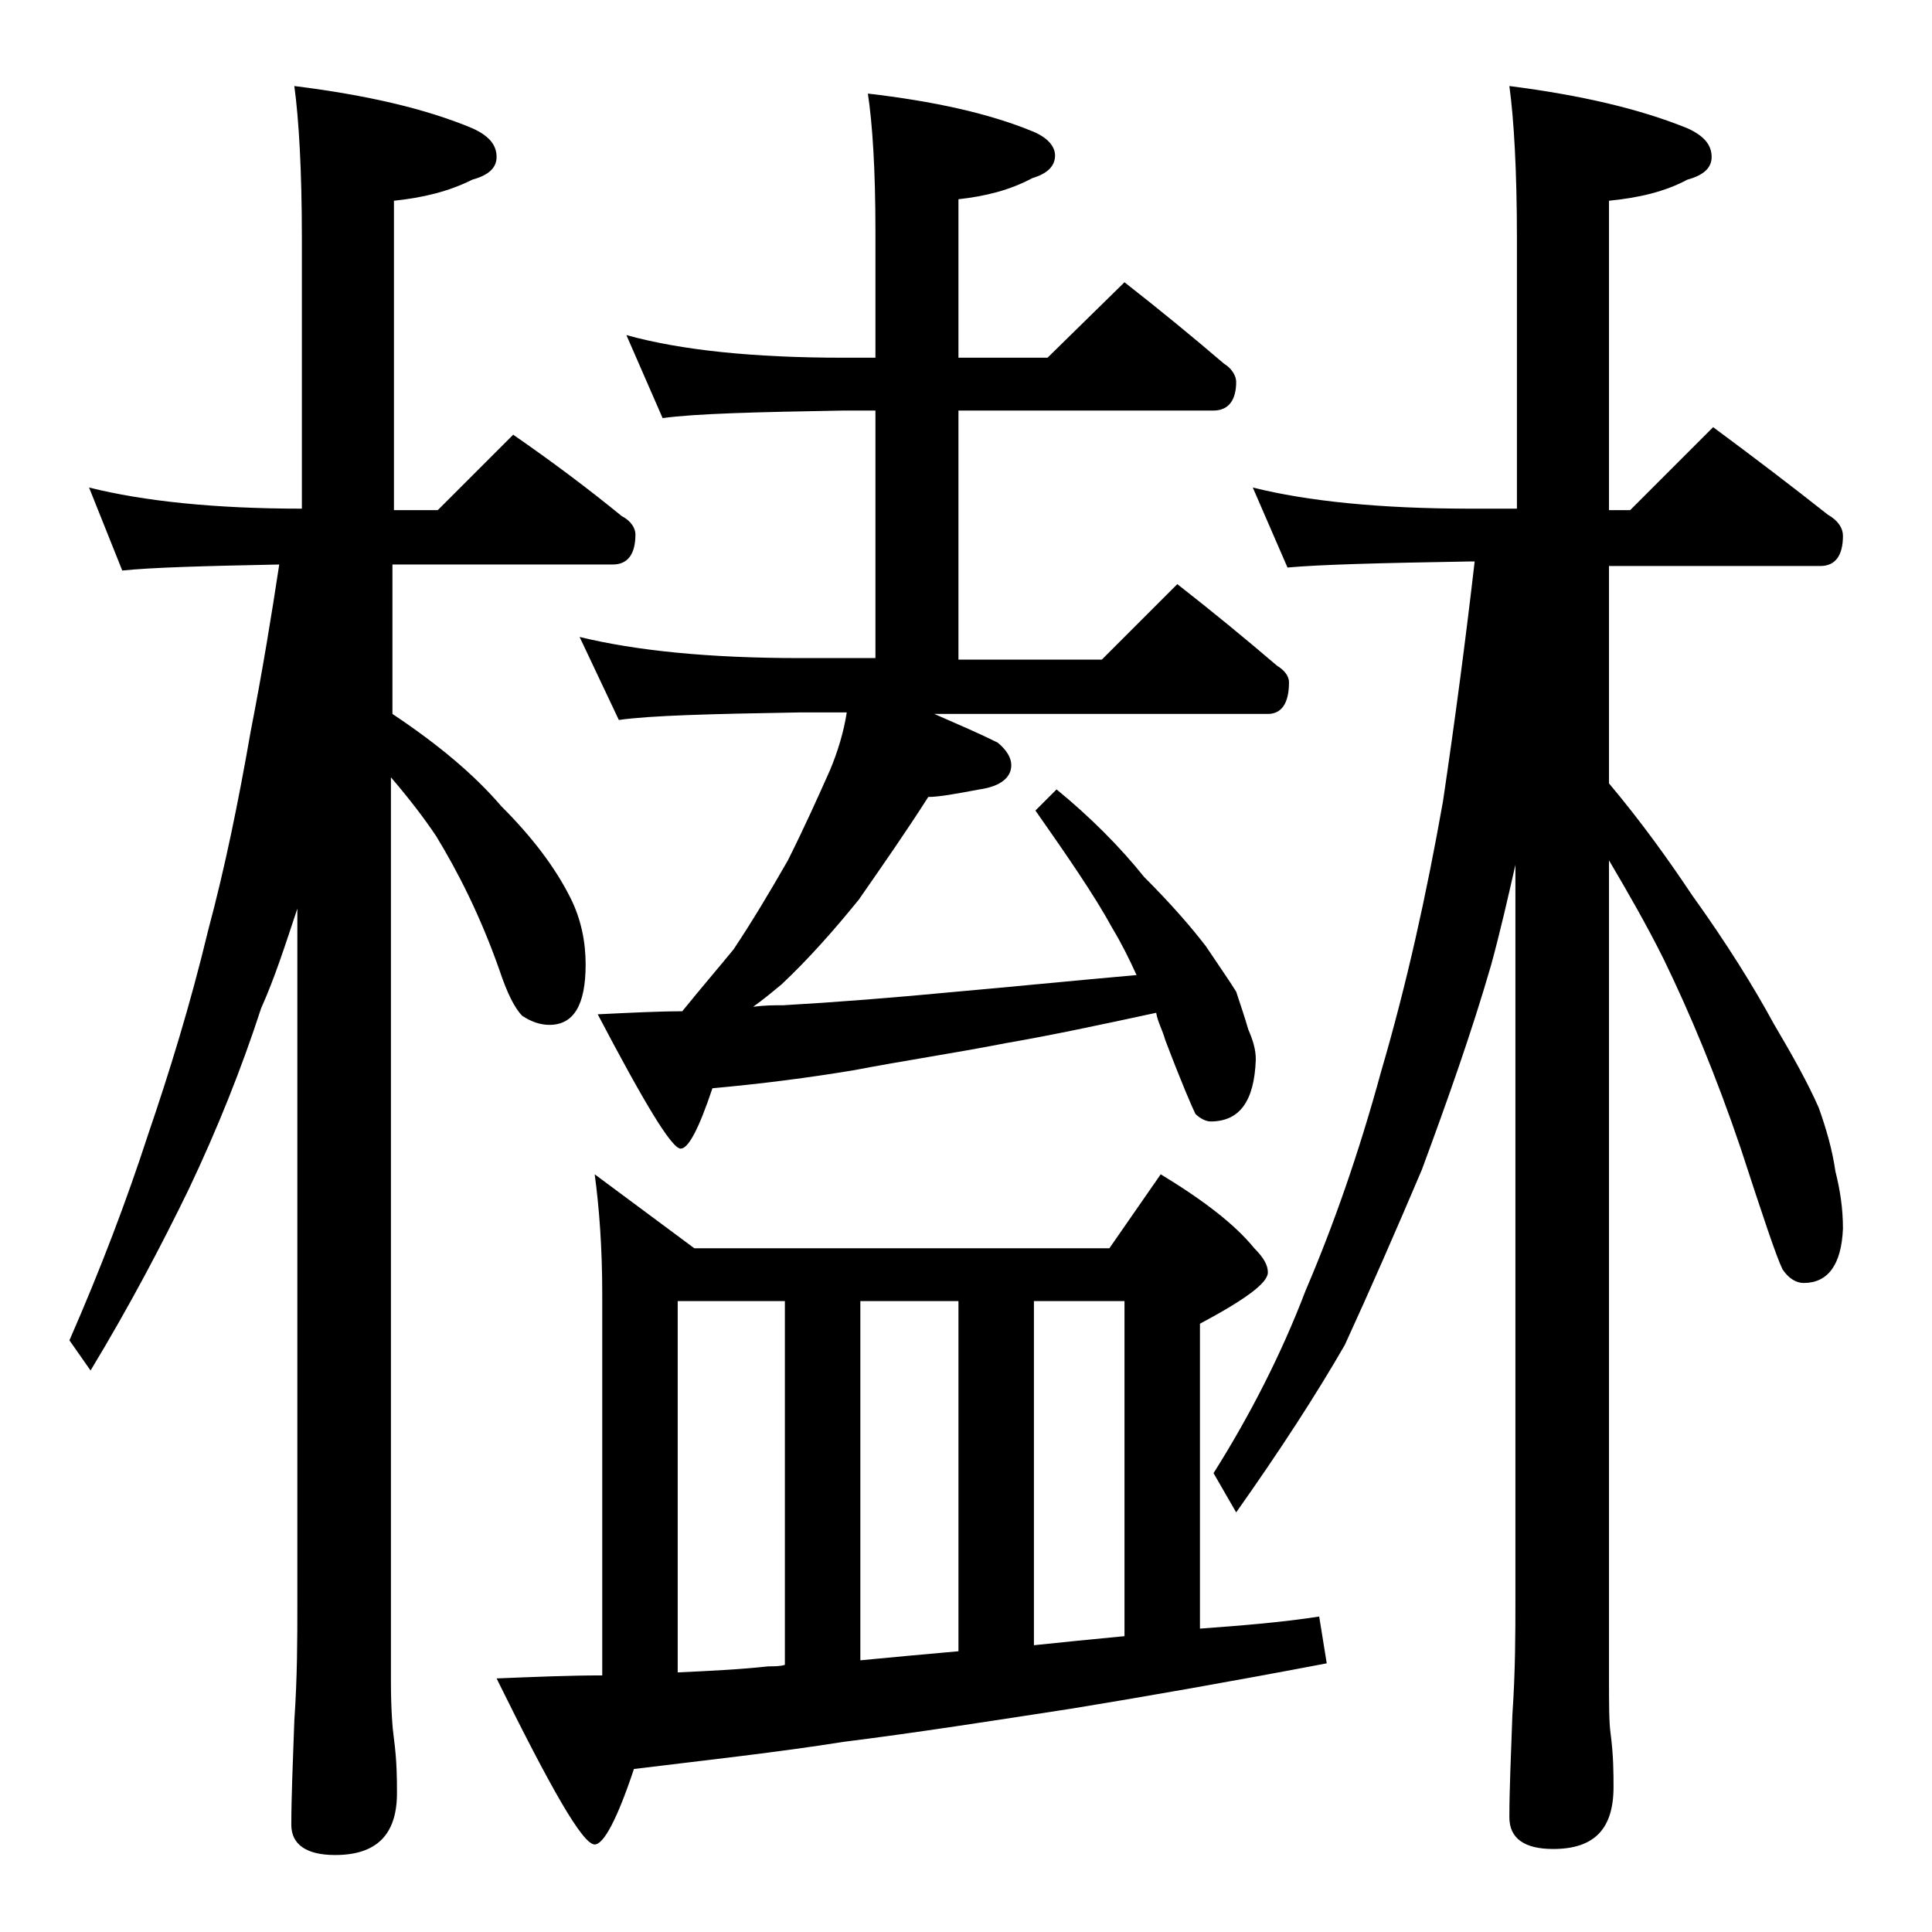 <?xml version="1.0" encoding="utf-8"?>
<!-- Generator: Adobe Illustrator 18.0.0, SVG Export Plug-In . SVG Version: 6.00 Build 0)  -->
<!DOCTYPE svg PUBLIC "-//W3C//DTD SVG 1.1//EN" "http://www.w3.org/Graphics/SVG/1.1/DTD/svg11.dtd">
<svg version="1.1" id="Layer_1" xmlns="http://www.w3.org/2000/svg" xmlns:xlink="http://www.w3.org/1999/xlink" x="0px" y="0px"
	 viewBox="0 0 128 128" enable-background="new 0 0 128 128" xml:space="preserve">
<path d="M5.9,32.3c3.6,0.9,8.3,1.4,14.1,1.4V15.8c0-4.5-0.2-7.9-0.5-10.1c4.8,0.6,8.7,1.5,11.8,2.8c1.1,0.5,1.6,1.1,1.6,1.9
	c0,0.7-0.5,1.2-1.6,1.5c-1.6,0.8-3.3,1.2-5.2,1.4v20.5h2.9l5-5c2.6,1.8,5,3.6,7.2,5.4c0.6,0.3,0.9,0.8,0.9,1.2c0,1.3-0.5,2-1.5,2H26
	v9.9c3,2,5.4,4,7.2,6.1c2.1,2.1,3.6,4.1,4.6,6.1c0.7,1.4,1,2.9,1,4.4c0,2.7-0.8,4-2.4,4c-0.6,0-1.2-0.2-1.8-0.6
	c-0.5-0.5-1-1.5-1.5-3c-1.3-3.7-2.8-6.6-4.2-8.9c-0.8-1.2-1.8-2.5-3-3.9v59.9c0,1.8,0.1,3.1,0.2,3.8c0.2,1.5,0.2,2.7,0.2,3.6
	c0,2.8-1.4,4.1-4.1,4.1c-1.9,0-2.9-0.7-2.9-2c0-1.8,0.1-4.1,0.2-6.9c0.2-2.9,0.2-5.5,0.2-7.6V60.2c-0.8,2.4-1.5,4.6-2.4,6.6
	c-1.3,4-2.9,8-4.8,12c-1.8,3.7-3.9,7.7-6.5,12l-1.4-2c2.1-4.8,3.8-9.3,5.2-13.6c1.4-4.1,2.8-8.6,4-13.6c1.1-4.1,2-8.5,2.8-13.1
	c0.8-4.1,1.4-7.8,1.9-11.1c-5.1,0.1-8.5,0.2-10.4,0.4L5.9,32.3z M39.4,77.8l6.6,4.9h27.5l3.4-4.9c2.8,1.7,4.9,3.3,6.2,4.9
	c0.6,0.6,0.9,1.1,0.9,1.6c0,0.7-1.5,1.8-4.5,3.4v20.2c2.7-0.2,5.3-0.4,7.9-0.8l0.5,3.1c-6.3,1.2-12,2.2-16.9,3
	c-5.2,0.8-10.3,1.6-15.1,2.2c-4.4,0.7-9,1.2-13.9,1.8c-1.1,3.3-2,5-2.6,5c-0.8,0-2.9-3.7-6.5-11c2.5-0.1,4.8-0.2,7-0.2V85.7
	C39.9,82.7,39.7,80,39.4,77.8z M41.5,22.2c3.6,1,8.4,1.5,14.4,1.5H58v-8.4c0-4.1-0.2-7.1-0.5-9.1c4.3,0.5,8,1.3,10.9,2.5
	c1,0.4,1.5,1,1.5,1.6c0,0.7-0.5,1.2-1.5,1.5c-1.5,0.8-3.1,1.2-4.9,1.4v10.5h5.9l5.1-5c2.3,1.8,4.5,3.6,6.6,5.4
	c0.5,0.3,0.8,0.8,0.8,1.2c0,1.2-0.5,1.9-1.5,1.9H63.5v16.5H73l5-5c2.3,1.8,4.5,3.6,6.6,5.4c0.5,0.3,0.8,0.7,0.8,1.1
	c0,1.4-0.5,2.1-1.4,2.1H61.9c1.6,0.7,3,1.3,4.2,1.9c0.6,0.5,0.9,1,0.9,1.5c0,0.8-0.7,1.4-2.1,1.6c-1.6,0.3-2.7,0.5-3.4,0.5
	c-1.4,2.2-3,4.5-4.6,6.8c-1.7,2.1-3.4,4-5.1,5.6c-0.6,0.5-1.2,1-1.9,1.5c0.8-0.1,1.4-0.1,2-0.1c3.5-0.2,7.3-0.5,11.5-0.9
	c3.4-0.3,7.4-0.7,11.9-1.1c-0.5-1.1-1-2.1-1.6-3.1c-1.2-2.2-3-4.8-5.1-7.8l1.4-1.4c2.2,1.8,4.2,3.8,5.8,5.8c1.8,1.8,3.1,3.3,4.1,4.6
	c0.8,1.2,1.5,2.2,2,3c0.3,0.9,0.6,1.8,0.8,2.5c0.3,0.7,0.5,1.3,0.5,2c-0.1,2.8-1.1,4.1-3,4.1c-0.3,0-0.7-0.2-1-0.5
	c-0.2-0.4-0.9-2-2-4.9c-0.2-0.7-0.5-1.2-0.6-1.8c-3.7,0.8-7,1.5-9.9,2c-3.6,0.7-7,1.2-10.1,1.8c-3,0.5-6.1,0.9-9.4,1.2
	c-0.9,2.7-1.6,4-2.1,4c-0.6,0-2.4-3-5.5-8.9c2.1-0.1,4-0.2,5.6-0.2c1.3-1.6,2.5-3,3.4-4.1c1.2-1.8,2.4-3.8,3.6-5.9
	c1.1-2.2,2-4.2,2.8-6c0.5-1.2,0.9-2.5,1.1-3.8H53c-5.9,0.1-9.9,0.2-12,0.5l-2.6-5.5c3.7,0.9,8.5,1.4,14.6,1.4h5V27.2h-2.1
	c-5.8,0.1-9.8,0.2-12,0.5L41.5,22.2z M44.9,110.8c2.2-0.1,4.2-0.2,6-0.4c0.4,0,0.8,0,1.1-0.1V86.2h-7.1V110.8z M57,110
	c2.1-0.2,4.2-0.4,6.5-0.6V86.2H57V110z M68.5,109c1.9-0.2,3.9-0.4,6-0.6V86.2h-6V109z M83,32.3c3.6,0.9,8.4,1.4,14.4,1.4h3.1V15.8
	c0-4.5-0.2-7.9-0.5-10.1c4.7,0.6,8.6,1.5,11.8,2.8c1.1,0.5,1.6,1.1,1.6,1.9c0,0.7-0.5,1.2-1.6,1.5c-1.5,0.8-3.2,1.2-5.2,1.4v20.5
	h1.4l5.5-5.5c2.7,2,5.2,3.9,7.6,5.8c0.7,0.4,1,0.9,1,1.4c0,1.3-0.5,2-1.5,2h-14v14.4c2.1,2.5,3.9,5,5.5,7.4c2.3,3.2,4.1,6.1,5.4,8.5
	c1.3,2.2,2.3,4,3,5.6c0.5,1.4,0.9,2.8,1.1,4.2c0.3,1.2,0.5,2.4,0.5,3.8c-0.1,2.4-1,3.6-2.6,3.6c-0.5,0-1-0.3-1.4-0.9
	c-0.4-0.8-1.3-3.5-2.8-8.1c-1.6-4.7-3.3-8.8-5.1-12.5c-1.1-2.2-2.3-4.3-3.6-6.5v54c0,1.8,0,3.1,0.1,3.8c0.2,1.5,0.2,2.7,0.2,3.6
	c0,2.8-1.3,4.1-4,4.1c-1.9,0-2.9-0.7-2.9-2.1c0-1.8,0.1-4,0.2-6.8c0.2-2.9,0.2-5.5,0.2-7.6V57.3c-0.5,2.2-1,4.4-1.6,6.6
	c-1.3,4.5-2.9,9-4.6,13.6c-1.7,4-3.4,7.9-5.1,11.6c-1.9,3.3-4.3,7-7.2,11.1l-1.5-2.6c2.4-3.8,4.5-7.9,6.1-12.1c1.8-4.2,3.5-9,5-14.5
	c1.7-5.8,3-11.7,4.1-17.9c0.8-5.4,1.5-10.7,2.1-15.9h-0.4c-5.8,0.1-9.8,0.2-12,0.4L83,32.3z"/>
</svg>
